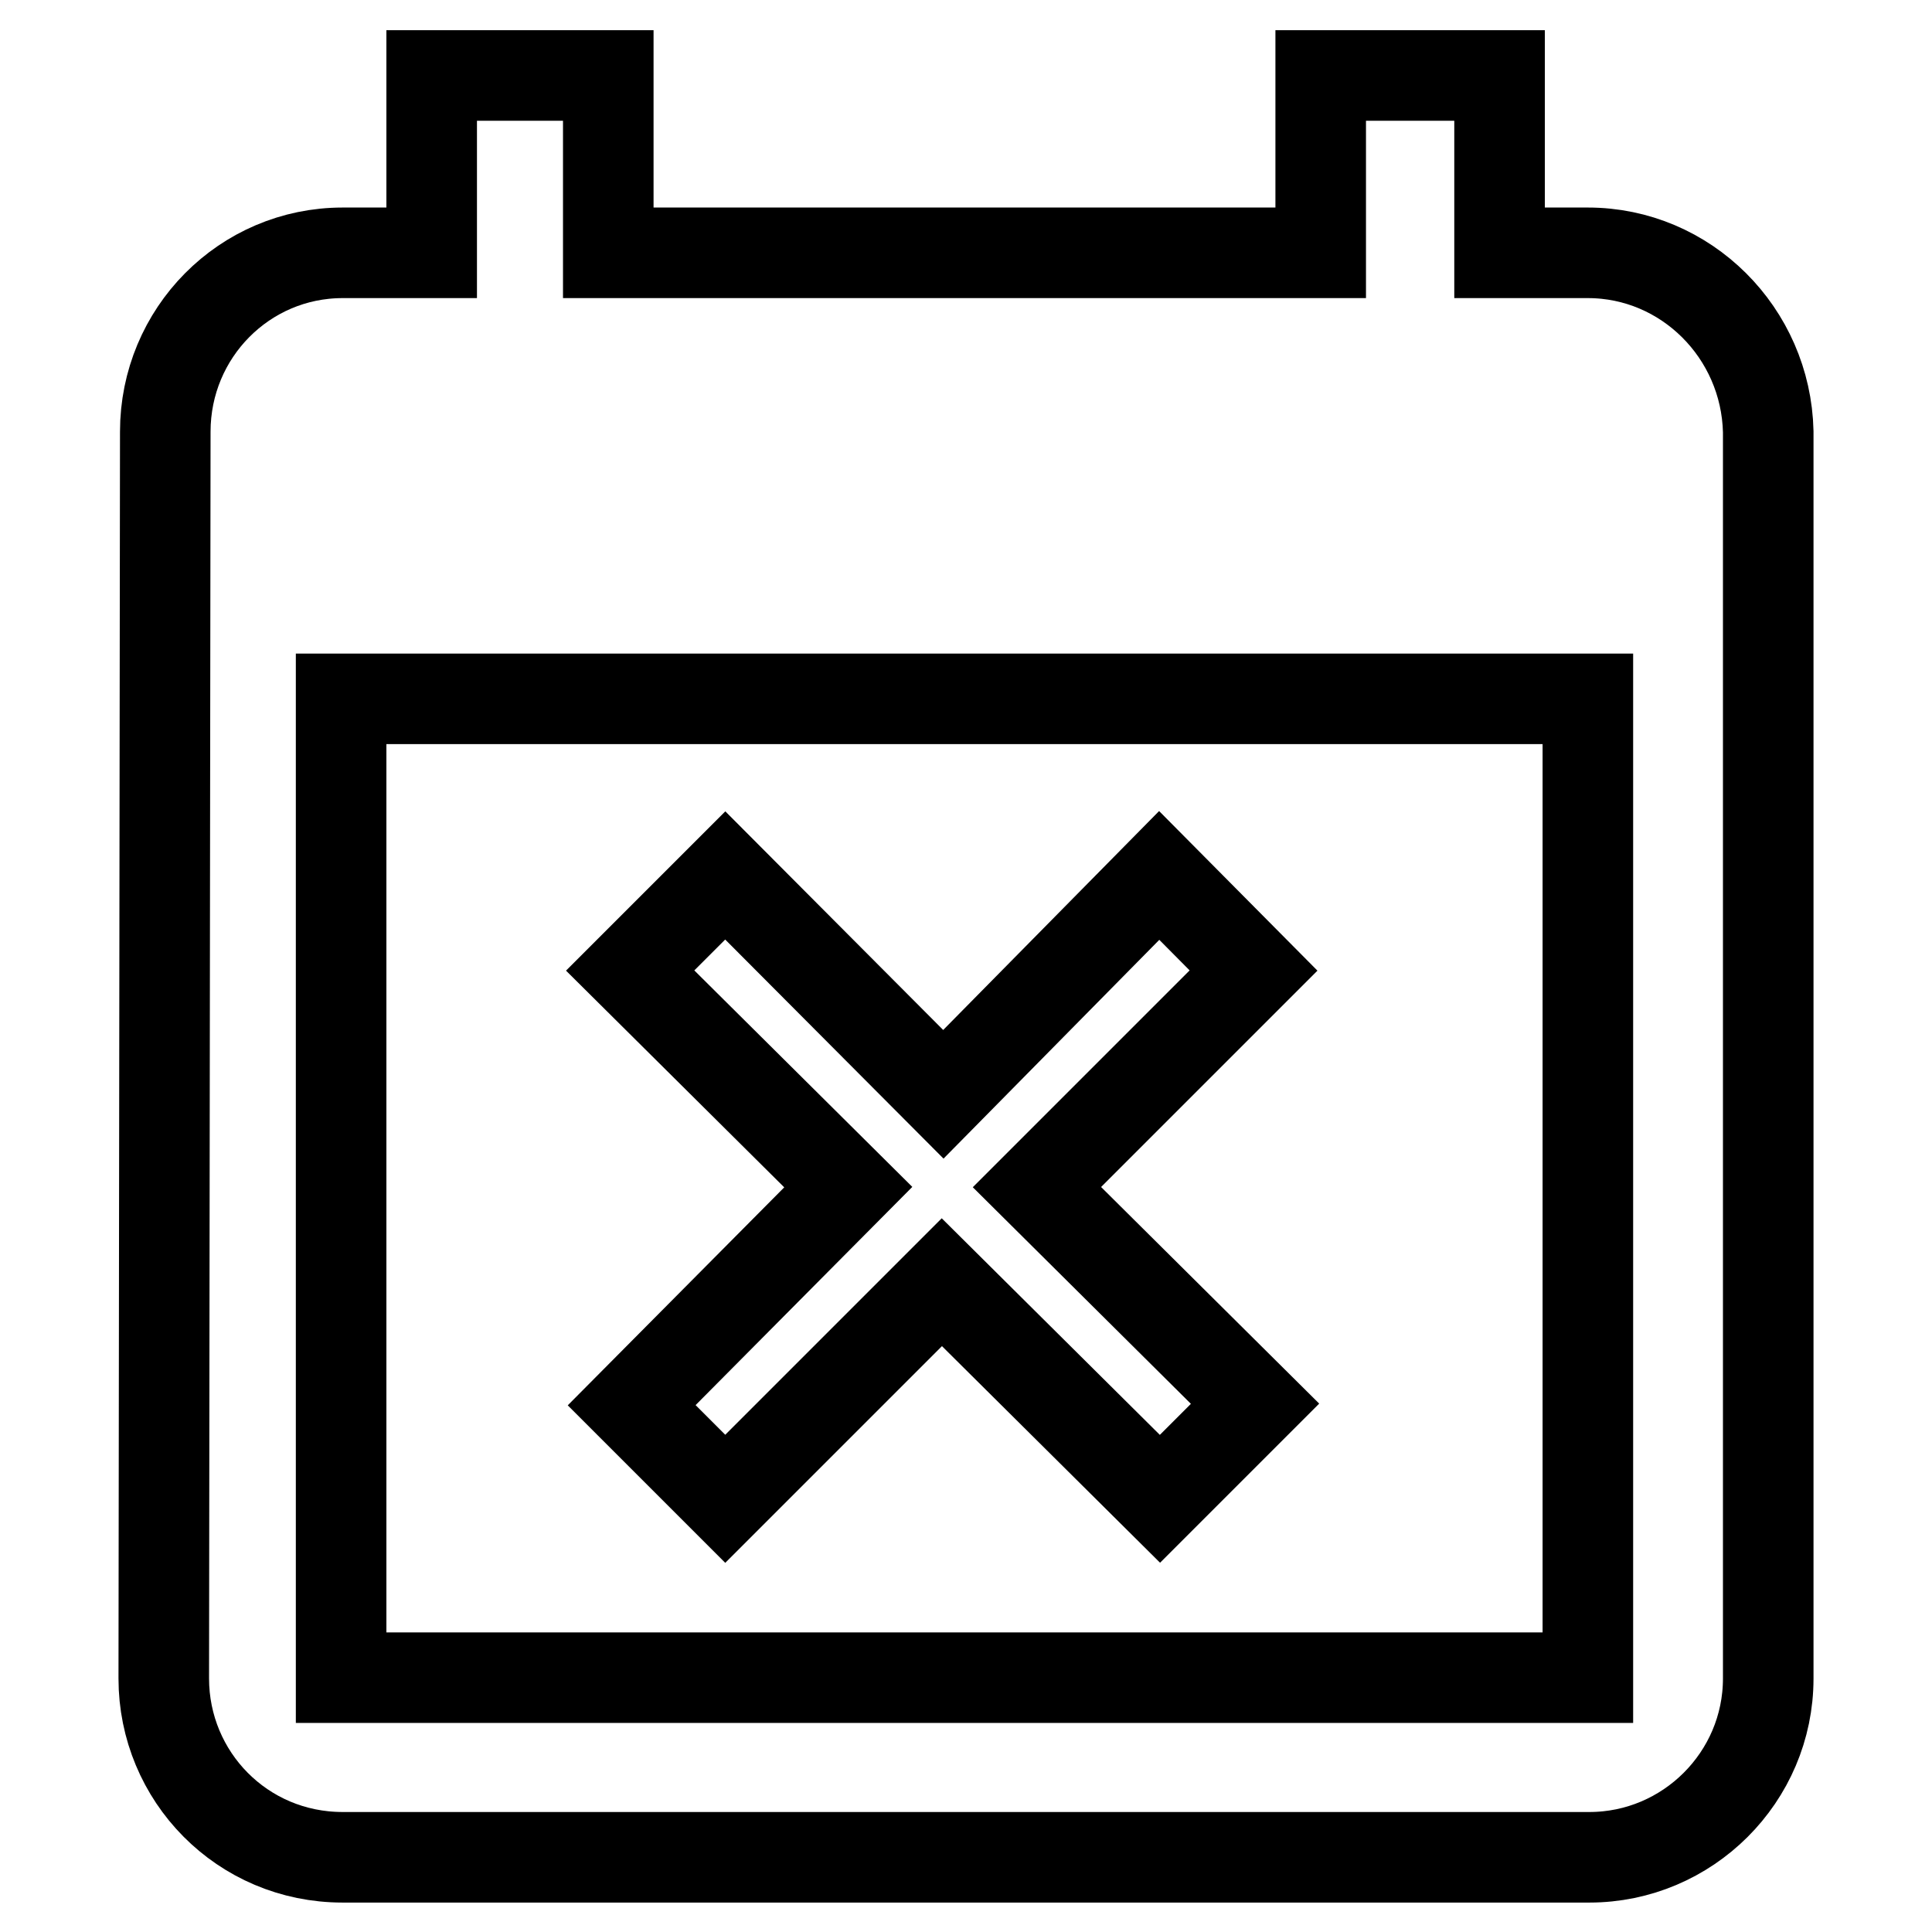<?xml version="1.0" encoding="utf-8"?>
<!-- Svg Vector Icons : http://www.onlinewebfonts.com/icon -->
<!DOCTYPE svg PUBLIC "-//W3C//DTD SVG 1.1//EN" "http://www.w3.org/Graphics/SVG/1.1/DTD/svg11.dtd">
<svg version="1.1" xmlns="http://www.w3.org/2000/svg" xmlns:xlink="http://www.w3.org/1999/xlink" x="0px" y="0px" viewBox="0 0 256 256" enable-background="new 0 0 256 256" xml:space="preserve">
<g> <path stroke-width="12" fill-opacity="0" stroke="#000000"  d="M96.1,198.6l28.7-28.7l28.9,28.7l12.6-12.6l-28.9-28.7l28.7-28.7L153.6,116L125,145L96.1,116l-12.6,12.6 l28.9,28.7l-28.7,28.9L96.1,198.6z M210.4,33.5h-11.7V10h-23.7v23.5H80.6V10H57.2v23.5H45.4c-13,0-23.5,10.6-23.5,23.7l-0.2,165.2 c0,13,10.4,23.7,23.7,23.7h165.2c13,0,23.7-10.6,23.7-23.7V57.2C234,44.1,223.4,33.5,210.4,33.5L210.4,33.5z M210.4,222.3H45.2 V92.6h165.2V222.3z"/></g>
</svg>